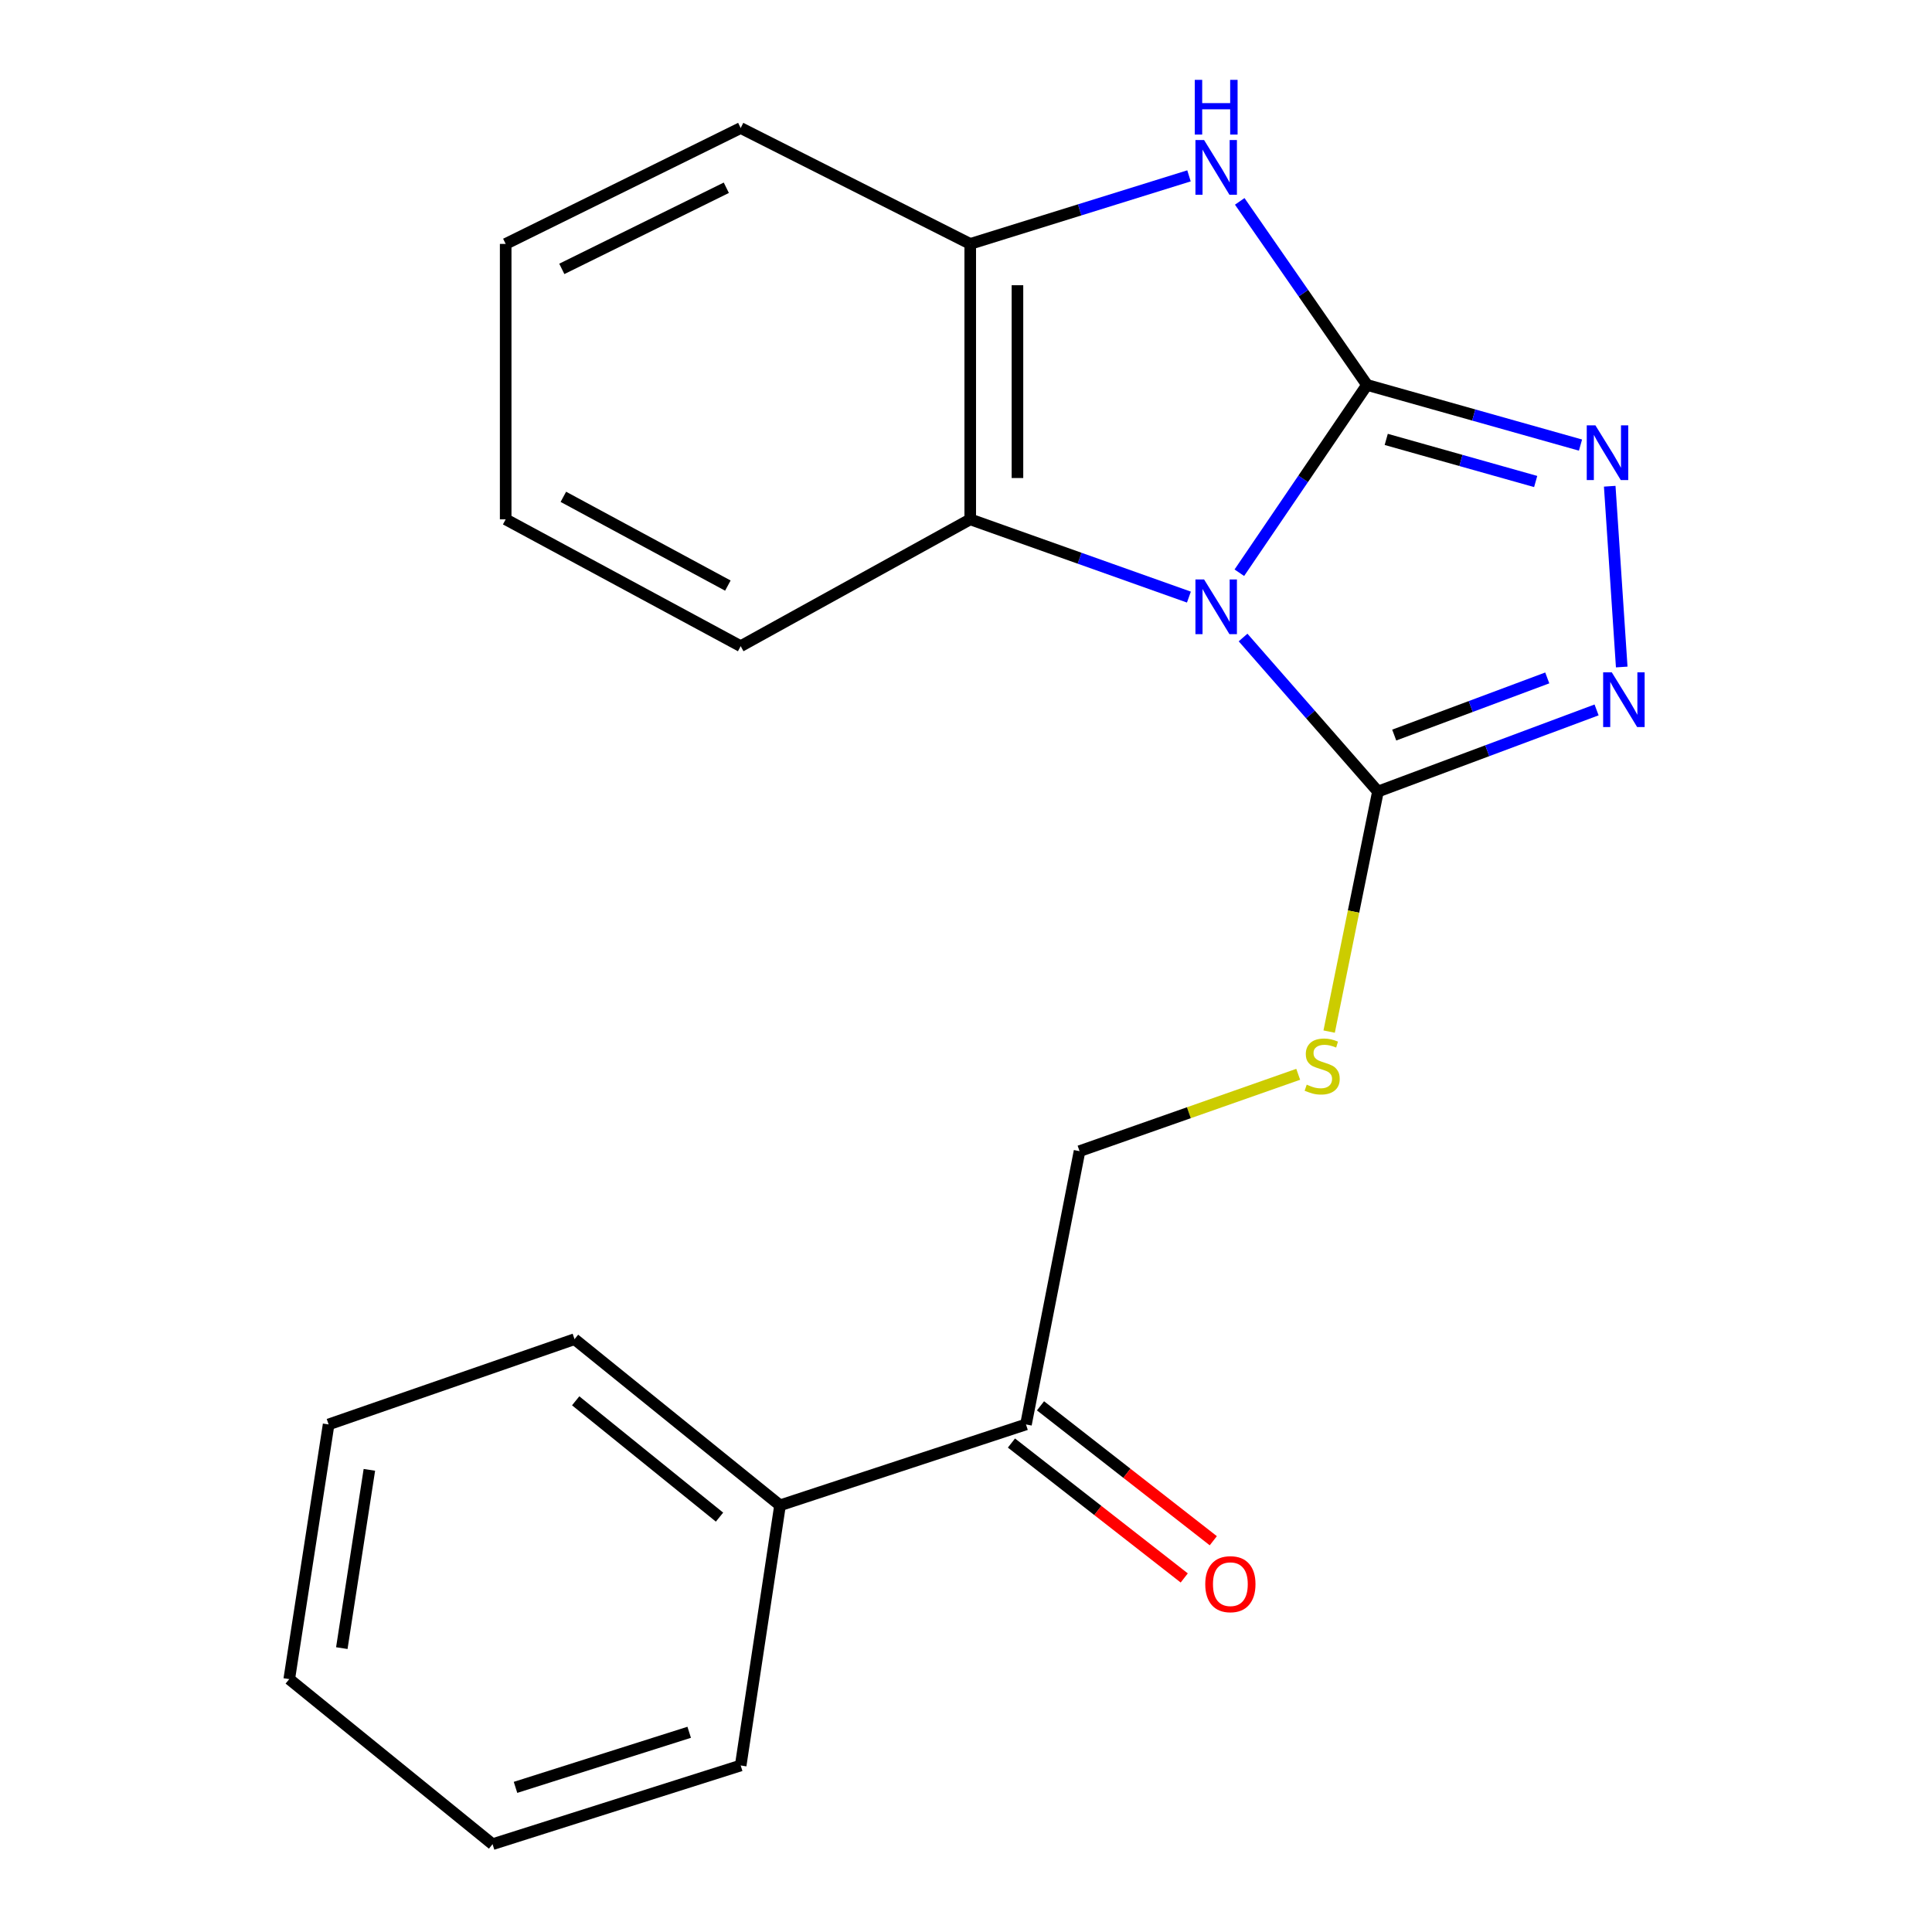 <?xml version='1.0' encoding='iso-8859-1'?>
<svg version='1.1' baseProfile='full'
              xmlns='http://www.w3.org/2000/svg'
                      xmlns:rdkit='http://www.rdkit.org/xml'
                      xmlns:xlink='http://www.w3.org/1999/xlink'
                  xml:space='preserve'
width='1000px' height='1000px' viewBox='0 0 1000 1000'>
<!-- END OF HEADER -->
<rect style='opacity:1.0;fill:#FFFFFF;stroke:none' width='1000' height='1000' x='0' y='0'> </rect>
<path class='bond-0' d='M 641.479,296.447 L 674.521,247.844' style='fill:none;fill-rule:evenodd;stroke:#0000FF;stroke-width:6px;stroke-linecap:butt;stroke-linejoin:miter;stroke-opacity:1' />
<path class='bond-0' d='M 674.521,247.844 L 707.562,199.242' style='fill:none;fill-rule:evenodd;stroke:#000000;stroke-width:6px;stroke-linecap:butt;stroke-linejoin:miter;stroke-opacity:1' />
<path class='bond-1' d='M 643.41,329.973 L 678.317,369.838' style='fill:none;fill-rule:evenodd;stroke:#0000FF;stroke-width:6px;stroke-linecap:butt;stroke-linejoin:miter;stroke-opacity:1' />
<path class='bond-1' d='M 678.317,369.838 L 713.224,409.703' style='fill:none;fill-rule:evenodd;stroke:#000000;stroke-width:6px;stroke-linecap:butt;stroke-linejoin:miter;stroke-opacity:1' />
<path class='bond-5' d='M 615.375,309.058 L 558.784,288.935' style='fill:none;fill-rule:evenodd;stroke:#0000FF;stroke-width:6px;stroke-linecap:butt;stroke-linejoin:miter;stroke-opacity:1' />
<path class='bond-5' d='M 558.784,288.935 L 502.192,268.812' style='fill:none;fill-rule:evenodd;stroke:#000000;stroke-width:6px;stroke-linecap:butt;stroke-linejoin:miter;stroke-opacity:1' />
<path class='bond-2' d='M 707.562,199.242 L 762.814,214.808' style='fill:none;fill-rule:evenodd;stroke:#000000;stroke-width:6px;stroke-linecap:butt;stroke-linejoin:miter;stroke-opacity:1' />
<path class='bond-2' d='M 762.814,214.808 L 818.065,230.375' style='fill:none;fill-rule:evenodd;stroke:#0000FF;stroke-width:6px;stroke-linecap:butt;stroke-linejoin:miter;stroke-opacity:1' />
<path class='bond-2' d='M 717.51,227.435 L 756.186,238.332' style='fill:none;fill-rule:evenodd;stroke:#000000;stroke-width:6px;stroke-linecap:butt;stroke-linejoin:miter;stroke-opacity:1' />
<path class='bond-2' d='M 756.186,238.332 L 794.862,249.228' style='fill:none;fill-rule:evenodd;stroke:#0000FF;stroke-width:6px;stroke-linecap:butt;stroke-linejoin:miter;stroke-opacity:1' />
<path class='bond-3' d='M 707.562,199.242 L 674.624,151.736' style='fill:none;fill-rule:evenodd;stroke:#000000;stroke-width:6px;stroke-linecap:butt;stroke-linejoin:miter;stroke-opacity:1' />
<path class='bond-3' d='M 674.624,151.736 L 641.686,104.231' style='fill:none;fill-rule:evenodd;stroke:#0000FF;stroke-width:6px;stroke-linecap:butt;stroke-linejoin:miter;stroke-opacity:1' />
<path class='bond-4' d='M 713.224,409.703 L 769.805,388.575' style='fill:none;fill-rule:evenodd;stroke:#000000;stroke-width:6px;stroke-linecap:butt;stroke-linejoin:miter;stroke-opacity:1' />
<path class='bond-4' d='M 769.805,388.575 L 826.387,367.448' style='fill:none;fill-rule:evenodd;stroke:#0000FF;stroke-width:6px;stroke-linecap:butt;stroke-linejoin:miter;stroke-opacity:1' />
<path class='bond-4' d='M 721.649,380.47 L 761.256,365.68' style='fill:none;fill-rule:evenodd;stroke:#000000;stroke-width:6px;stroke-linecap:butt;stroke-linejoin:miter;stroke-opacity:1' />
<path class='bond-4' d='M 761.256,365.68 L 800.864,350.891' style='fill:none;fill-rule:evenodd;stroke:#0000FF;stroke-width:6px;stroke-linecap:butt;stroke-linejoin:miter;stroke-opacity:1' />
<path class='bond-7' d='M 713.224,409.703 L 700.594,471.827' style='fill:none;fill-rule:evenodd;stroke:#000000;stroke-width:6px;stroke-linecap:butt;stroke-linejoin:miter;stroke-opacity:1' />
<path class='bond-7' d='M 700.594,471.827 L 687.965,533.952' style='fill:none;fill-rule:evenodd;stroke:#CCCC00;stroke-width:6px;stroke-linecap:butt;stroke-linejoin:miter;stroke-opacity:1' />
<path class='bond-22' d='M 833.191,251.675 L 839.401,345.241' style='fill:none;fill-rule:evenodd;stroke:#0000FF;stroke-width:6px;stroke-linecap:butt;stroke-linejoin:miter;stroke-opacity:1' />
<path class='bond-21' d='M 615.42,91.024 L 558.806,108.637' style='fill:none;fill-rule:evenodd;stroke:#0000FF;stroke-width:6px;stroke-linecap:butt;stroke-linejoin:miter;stroke-opacity:1' />
<path class='bond-21' d='M 558.806,108.637 L 502.192,126.25' style='fill:none;fill-rule:evenodd;stroke:#000000;stroke-width:6px;stroke-linecap:butt;stroke-linejoin:miter;stroke-opacity:1' />
<path class='bond-6' d='M 502.192,268.812 L 502.192,126.25' style='fill:none;fill-rule:evenodd;stroke:#000000;stroke-width:6px;stroke-linecap:butt;stroke-linejoin:miter;stroke-opacity:1' />
<path class='bond-6' d='M 526.631,247.427 L 526.631,147.635' style='fill:none;fill-rule:evenodd;stroke:#000000;stroke-width:6px;stroke-linecap:butt;stroke-linejoin:miter;stroke-opacity:1' />
<path class='bond-12' d='M 502.192,268.812 L 383.377,334.458' style='fill:none;fill-rule:evenodd;stroke:#000000;stroke-width:6px;stroke-linecap:butt;stroke-linejoin:miter;stroke-opacity:1' />
<path class='bond-13' d='M 502.192,126.25 L 383.377,66.266' style='fill:none;fill-rule:evenodd;stroke:#000000;stroke-width:6px;stroke-linecap:butt;stroke-linejoin:miter;stroke-opacity:1' />
<path class='bond-9' d='M 671.95,556.055 L 615.36,575.944' style='fill:none;fill-rule:evenodd;stroke:#CCCC00;stroke-width:6px;stroke-linecap:butt;stroke-linejoin:miter;stroke-opacity:1' />
<path class='bond-9' d='M 615.36,575.944 L 558.769,595.834' style='fill:none;fill-rule:evenodd;stroke:#000000;stroke-width:6px;stroke-linecap:butt;stroke-linejoin:miter;stroke-opacity:1' />
<path class='bond-8' d='M 531.044,737.282 L 558.769,595.834' style='fill:none;fill-rule:evenodd;stroke:#000000;stroke-width:6px;stroke-linecap:butt;stroke-linejoin:miter;stroke-opacity:1' />
<path class='bond-10' d='M 523.524,746.913 L 568.243,781.83' style='fill:none;fill-rule:evenodd;stroke:#000000;stroke-width:6px;stroke-linecap:butt;stroke-linejoin:miter;stroke-opacity:1' />
<path class='bond-10' d='M 568.243,781.83 L 612.962,816.747' style='fill:none;fill-rule:evenodd;stroke:#FF0000;stroke-width:6px;stroke-linecap:butt;stroke-linejoin:miter;stroke-opacity:1' />
<path class='bond-10' d='M 538.564,727.651 L 583.283,762.567' style='fill:none;fill-rule:evenodd;stroke:#000000;stroke-width:6px;stroke-linecap:butt;stroke-linejoin:miter;stroke-opacity:1' />
<path class='bond-10' d='M 583.283,762.567 L 628.003,797.484' style='fill:none;fill-rule:evenodd;stroke:#FF0000;stroke-width:6px;stroke-linecap:butt;stroke-linejoin:miter;stroke-opacity:1' />
<path class='bond-11' d='M 531.044,737.282 L 403.743,779.154' style='fill:none;fill-rule:evenodd;stroke:#000000;stroke-width:6px;stroke-linecap:butt;stroke-linejoin:miter;stroke-opacity:1' />
<path class='bond-14' d='M 403.743,779.154 L 297.379,693.156' style='fill:none;fill-rule:evenodd;stroke:#000000;stroke-width:6px;stroke-linecap:butt;stroke-linejoin:miter;stroke-opacity:1' />
<path class='bond-14' d='M 372.423,785.259 L 297.968,725.06' style='fill:none;fill-rule:evenodd;stroke:#000000;stroke-width:6px;stroke-linecap:butt;stroke-linejoin:miter;stroke-opacity:1' />
<path class='bond-15' d='M 403.743,779.154 L 383.377,913.814' style='fill:none;fill-rule:evenodd;stroke:#000000;stroke-width:6px;stroke-linecap:butt;stroke-linejoin:miter;stroke-opacity:1' />
<path class='bond-16' d='M 383.377,334.458 L 261.739,268.812' style='fill:none;fill-rule:evenodd;stroke:#000000;stroke-width:6px;stroke-linecap:butt;stroke-linejoin:miter;stroke-opacity:1' />
<path class='bond-16' d='M 376.739,303.104 L 291.591,257.152' style='fill:none;fill-rule:evenodd;stroke:#000000;stroke-width:6px;stroke-linecap:butt;stroke-linejoin:miter;stroke-opacity:1' />
<path class='bond-23' d='M 383.377,66.266 L 261.739,126.25' style='fill:none;fill-rule:evenodd;stroke:#000000;stroke-width:6px;stroke-linecap:butt;stroke-linejoin:miter;stroke-opacity:1' />
<path class='bond-23' d='M 375.941,97.182 L 290.793,139.172' style='fill:none;fill-rule:evenodd;stroke:#000000;stroke-width:6px;stroke-linecap:butt;stroke-linejoin:miter;stroke-opacity:1' />
<path class='bond-19' d='M 297.379,693.156 L 170.092,737.282' style='fill:none;fill-rule:evenodd;stroke:#000000;stroke-width:6px;stroke-linecap:butt;stroke-linejoin:miter;stroke-opacity:1' />
<path class='bond-18' d='M 383.377,913.814 L 254.95,954.545' style='fill:none;fill-rule:evenodd;stroke:#000000;stroke-width:6px;stroke-linecap:butt;stroke-linejoin:miter;stroke-opacity:1' />
<path class='bond-18' d='M 356.725,896.628 L 266.826,925.14' style='fill:none;fill-rule:evenodd;stroke:#000000;stroke-width:6px;stroke-linecap:butt;stroke-linejoin:miter;stroke-opacity:1' />
<path class='bond-17' d='M 261.739,268.812 L 261.739,126.25' style='fill:none;fill-rule:evenodd;stroke:#000000;stroke-width:6px;stroke-linecap:butt;stroke-linejoin:miter;stroke-opacity:1' />
<path class='bond-20' d='M 254.95,954.545 L 149.713,869.104' style='fill:none;fill-rule:evenodd;stroke:#000000;stroke-width:6px;stroke-linecap:butt;stroke-linejoin:miter;stroke-opacity:1' />
<path class='bond-24' d='M 170.092,737.282 L 149.713,869.104' style='fill:none;fill-rule:evenodd;stroke:#000000;stroke-width:6px;stroke-linecap:butt;stroke-linejoin:miter;stroke-opacity:1' />
<path class='bond-24' d='M 191.187,760.789 L 176.922,853.064' style='fill:none;fill-rule:evenodd;stroke:#000000;stroke-width:6px;stroke-linecap:butt;stroke-linejoin:miter;stroke-opacity:1' />
<path  class='atom-0' d='M 623.233 299.918
L 632.513 314.918
Q 633.433 316.398, 634.913 319.078
Q 636.393 321.758, 636.473 321.918
L 636.473 299.918
L 640.233 299.918
L 640.233 328.238
L 636.353 328.238
L 626.393 311.838
Q 625.233 309.918, 623.993 307.718
Q 622.793 305.518, 622.433 304.838
L 622.433 328.238
L 618.753 328.238
L 618.753 299.918
L 623.233 299.918
' fill='#0000FF'/>
<path  class='atom-3' d='M 825.778 220.152
L 835.058 235.152
Q 835.978 236.632, 837.458 239.312
Q 838.938 241.992, 839.018 242.152
L 839.018 220.152
L 842.778 220.152
L 842.778 248.472
L 838.898 248.472
L 828.938 232.072
Q 827.778 230.152, 826.538 227.952
Q 825.338 225.752, 824.978 225.072
L 824.978 248.472
L 821.298 248.472
L 821.298 220.152
L 825.778 220.152
' fill='#0000FF'/>
<path  class='atom-4' d='M 623.233 72.485
L 632.513 87.485
Q 633.433 88.965, 634.913 91.645
Q 636.393 94.325, 636.473 94.485
L 636.473 72.485
L 640.233 72.485
L 640.233 100.805
L 636.353 100.805
L 626.393 84.405
Q 625.233 82.485, 623.993 80.285
Q 622.793 78.085, 622.433 77.405
L 622.433 100.805
L 618.753 100.805
L 618.753 72.485
L 623.233 72.485
' fill='#0000FF'/>
<path  class='atom-4' d='M 618.413 41.333
L 622.253 41.333
L 622.253 53.373
L 636.733 53.373
L 636.733 41.333
L 640.573 41.333
L 640.573 69.653
L 636.733 69.653
L 636.733 56.573
L 622.253 56.573
L 622.253 69.653
L 618.413 69.653
L 618.413 41.333
' fill='#0000FF'/>
<path  class='atom-5' d='M 834.264 348.009
L 843.544 363.009
Q 844.464 364.489, 845.944 367.169
Q 847.424 369.849, 847.504 370.009
L 847.504 348.009
L 851.264 348.009
L 851.264 376.329
L 847.384 376.329
L 837.424 359.929
Q 836.264 358.009, 835.024 355.809
Q 833.824 353.609, 833.464 352.929
L 833.464 376.329
L 829.784 376.329
L 829.784 348.009
L 834.264 348.009
' fill='#0000FF'/>
<path  class='atom-8' d='M 676.358 561.414
Q 676.678 561.534, 677.998 562.094
Q 679.318 562.654, 680.758 563.014
Q 682.238 563.334, 683.678 563.334
Q 686.358 563.334, 687.918 562.054
Q 689.478 560.734, 689.478 558.454
Q 689.478 556.894, 688.678 555.934
Q 687.918 554.974, 686.718 554.454
Q 685.518 553.934, 683.518 553.334
Q 680.998 552.574, 679.478 551.854
Q 677.998 551.134, 676.918 549.614
Q 675.878 548.094, 675.878 545.534
Q 675.878 541.974, 678.278 539.774
Q 680.718 537.574, 685.518 537.574
Q 688.798 537.574, 692.518 539.134
L 691.598 542.214
Q 688.198 540.814, 685.638 540.814
Q 682.878 540.814, 681.358 541.974
Q 679.838 543.094, 679.878 545.054
Q 679.878 546.574, 680.638 547.494
Q 681.438 548.414, 682.558 548.934
Q 683.718 549.454, 685.638 550.054
Q 688.198 550.854, 689.718 551.654
Q 691.238 552.454, 692.318 554.094
Q 693.438 555.694, 693.438 558.454
Q 693.438 562.374, 690.798 564.494
Q 688.198 566.574, 683.838 566.574
Q 681.318 566.574, 679.398 566.014
Q 677.518 565.494, 675.278 564.574
L 676.358 561.414
' fill='#CCCC00'/>
<path  class='atom-11' d='M 623.838 819.966
Q 623.838 813.166, 627.198 809.366
Q 630.558 805.566, 636.838 805.566
Q 643.118 805.566, 646.478 809.366
Q 649.838 813.166, 649.838 819.966
Q 649.838 826.846, 646.438 830.766
Q 643.038 834.646, 636.838 834.646
Q 630.598 834.646, 627.198 830.766
Q 623.838 826.886, 623.838 819.966
M 636.838 831.446
Q 641.158 831.446, 643.478 828.566
Q 645.838 825.646, 645.838 819.966
Q 645.838 814.406, 643.478 811.606
Q 641.158 808.766, 636.838 808.766
Q 632.518 808.766, 630.158 811.566
Q 627.838 814.366, 627.838 819.966
Q 627.838 825.686, 630.158 828.566
Q 632.518 831.446, 636.838 831.446
' fill='#FF0000'/>
</svg>
